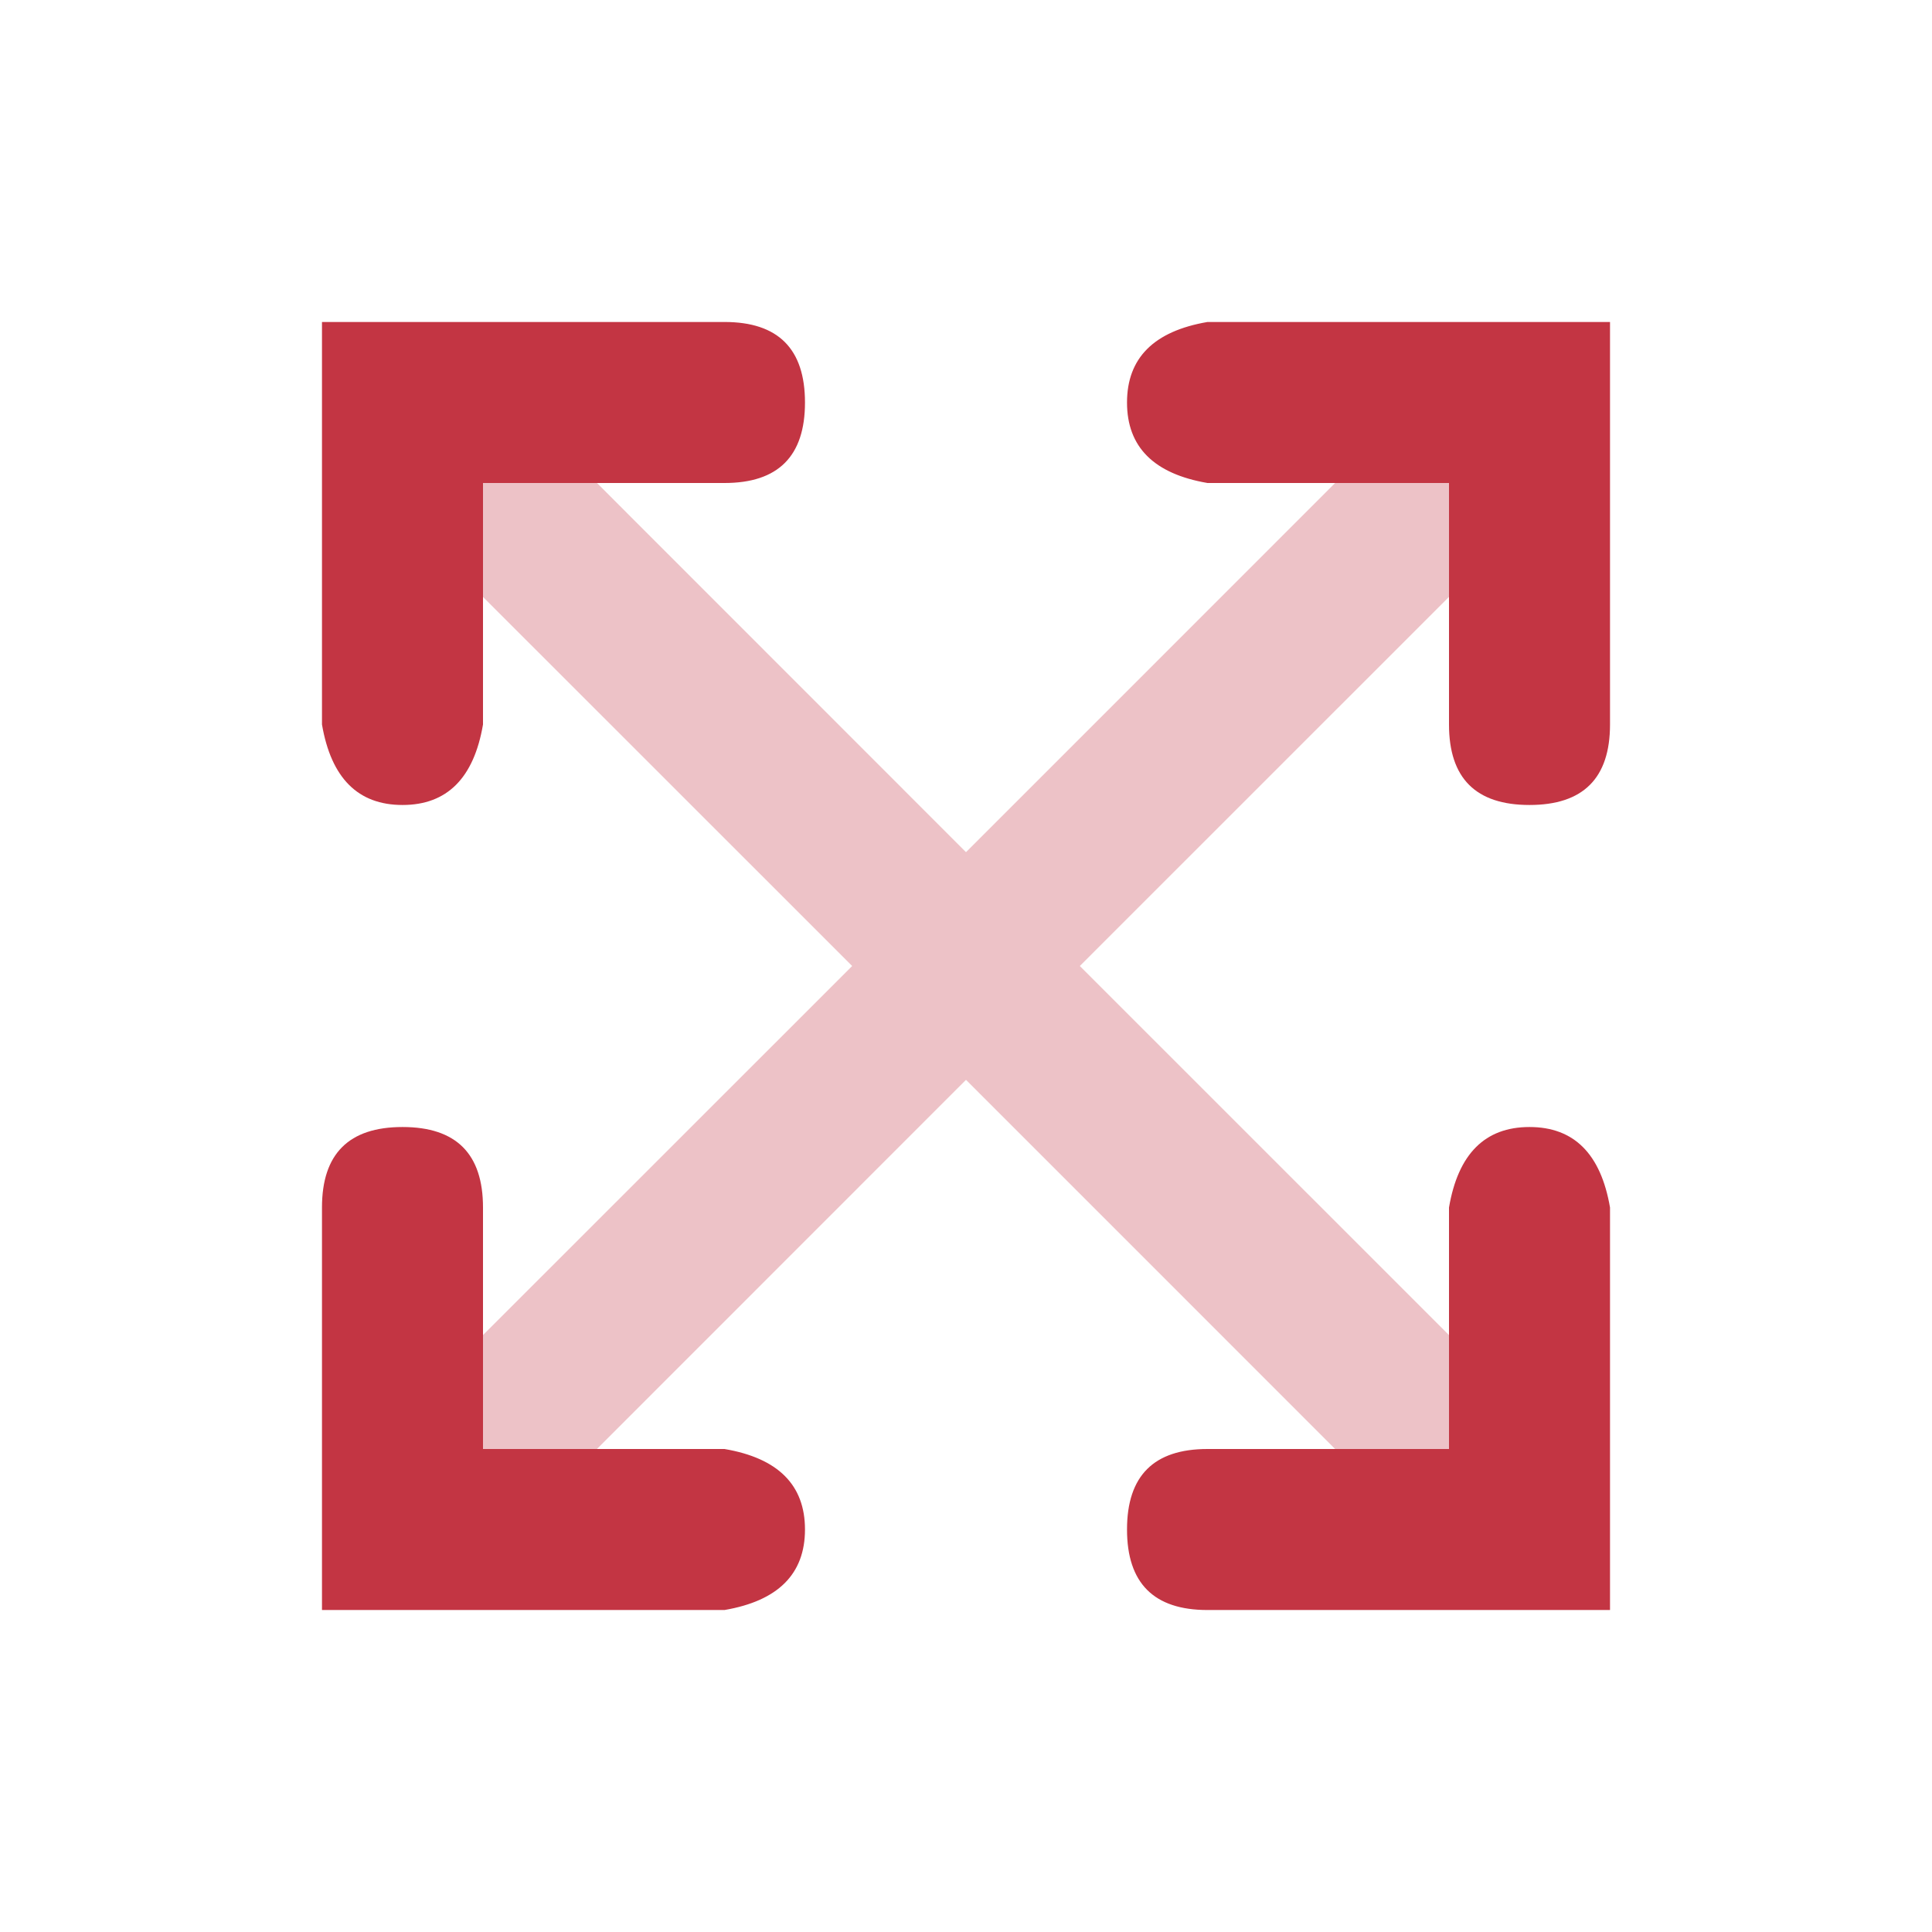<svg width="38" height="38" viewBox="0 0 38 38" fill="none" xmlns="http://www.w3.org/2000/svg">
<path opacity="0.3" fill-rule="evenodd" clip-rule="evenodd" d="M16.761 19L8.651 10.892C8.504 10.745 8.387 10.57 8.308 10.377C8.228 10.185 8.187 9.979 8.187 9.771C8.188 9.351 8.355 8.948 8.652 8.651C8.949 8.353 9.353 8.187 9.773 8.187C10.193 8.187 10.596 8.354 10.893 8.651L19 16.761L28.804 6.956C29.101 6.658 29.504 6.492 29.924 6.492C30.344 6.492 30.747 6.658 31.044 6.956C31.341 7.253 31.508 7.656 31.508 8.076C31.508 8.496 31.341 8.899 31.044 9.196L21.239 19L31.044 28.804C31.192 28.951 31.308 29.126 31.388 29.318C31.467 29.51 31.508 29.716 31.508 29.924C31.508 30.132 31.467 30.338 31.388 30.53C31.308 30.723 31.192 30.897 31.044 31.044C30.897 31.192 30.723 31.308 30.53 31.388C30.338 31.467 30.132 31.508 29.924 31.508C29.716 31.508 29.51 31.467 29.318 31.388C29.126 31.308 28.951 31.192 28.804 31.044L19 21.239L10.892 29.349C10.745 29.496 10.57 29.613 10.378 29.692C10.185 29.772 9.98 29.813 9.771 29.813C9.563 29.813 9.357 29.772 9.165 29.692C8.973 29.613 8.798 29.496 8.651 29.349C8.504 29.202 8.387 29.027 8.308 28.835C8.228 28.642 8.187 28.436 8.187 28.229C8.187 28.02 8.228 27.814 8.308 27.622C8.387 27.43 8.504 27.255 8.651 27.108L16.761 19Z" fill="#C33543"/>
<path fill-rule="evenodd" clip-rule="evenodd" d="M9.5 28.5H14.25C15.306 28.68 15.833 29.209 15.833 30.083C15.833 30.957 15.306 31.486 14.25 31.667H6.333V23.75C6.333 22.694 6.861 22.167 7.917 22.167C8.973 22.167 9.5 22.694 9.5 23.75V28.5ZM28.5 28.5V23.75C28.68 22.694 29.209 22.167 30.083 22.167C30.957 22.167 31.486 22.694 31.667 23.75V31.667H23.75C22.694 31.667 22.167 31.139 22.167 30.083C22.167 29.027 22.694 28.5 23.75 28.5H28.5ZM28.5 9.5H23.75C22.694 9.319 22.167 8.791 22.167 7.917C22.167 7.043 22.694 6.514 23.75 6.333H31.667V14.25C31.667 15.306 31.14 15.833 30.083 15.833C29.027 15.833 28.5 15.306 28.5 14.25V9.5ZM9.5 9.5V14.25C9.32 15.306 8.791 15.833 7.917 15.833C7.043 15.833 6.514 15.306 6.333 14.25V6.333H14.25C15.306 6.333 15.833 6.861 15.833 7.917C15.833 8.973 15.306 9.5 14.25 9.5H9.5Z" fill="#C33543"/>
</svg>

